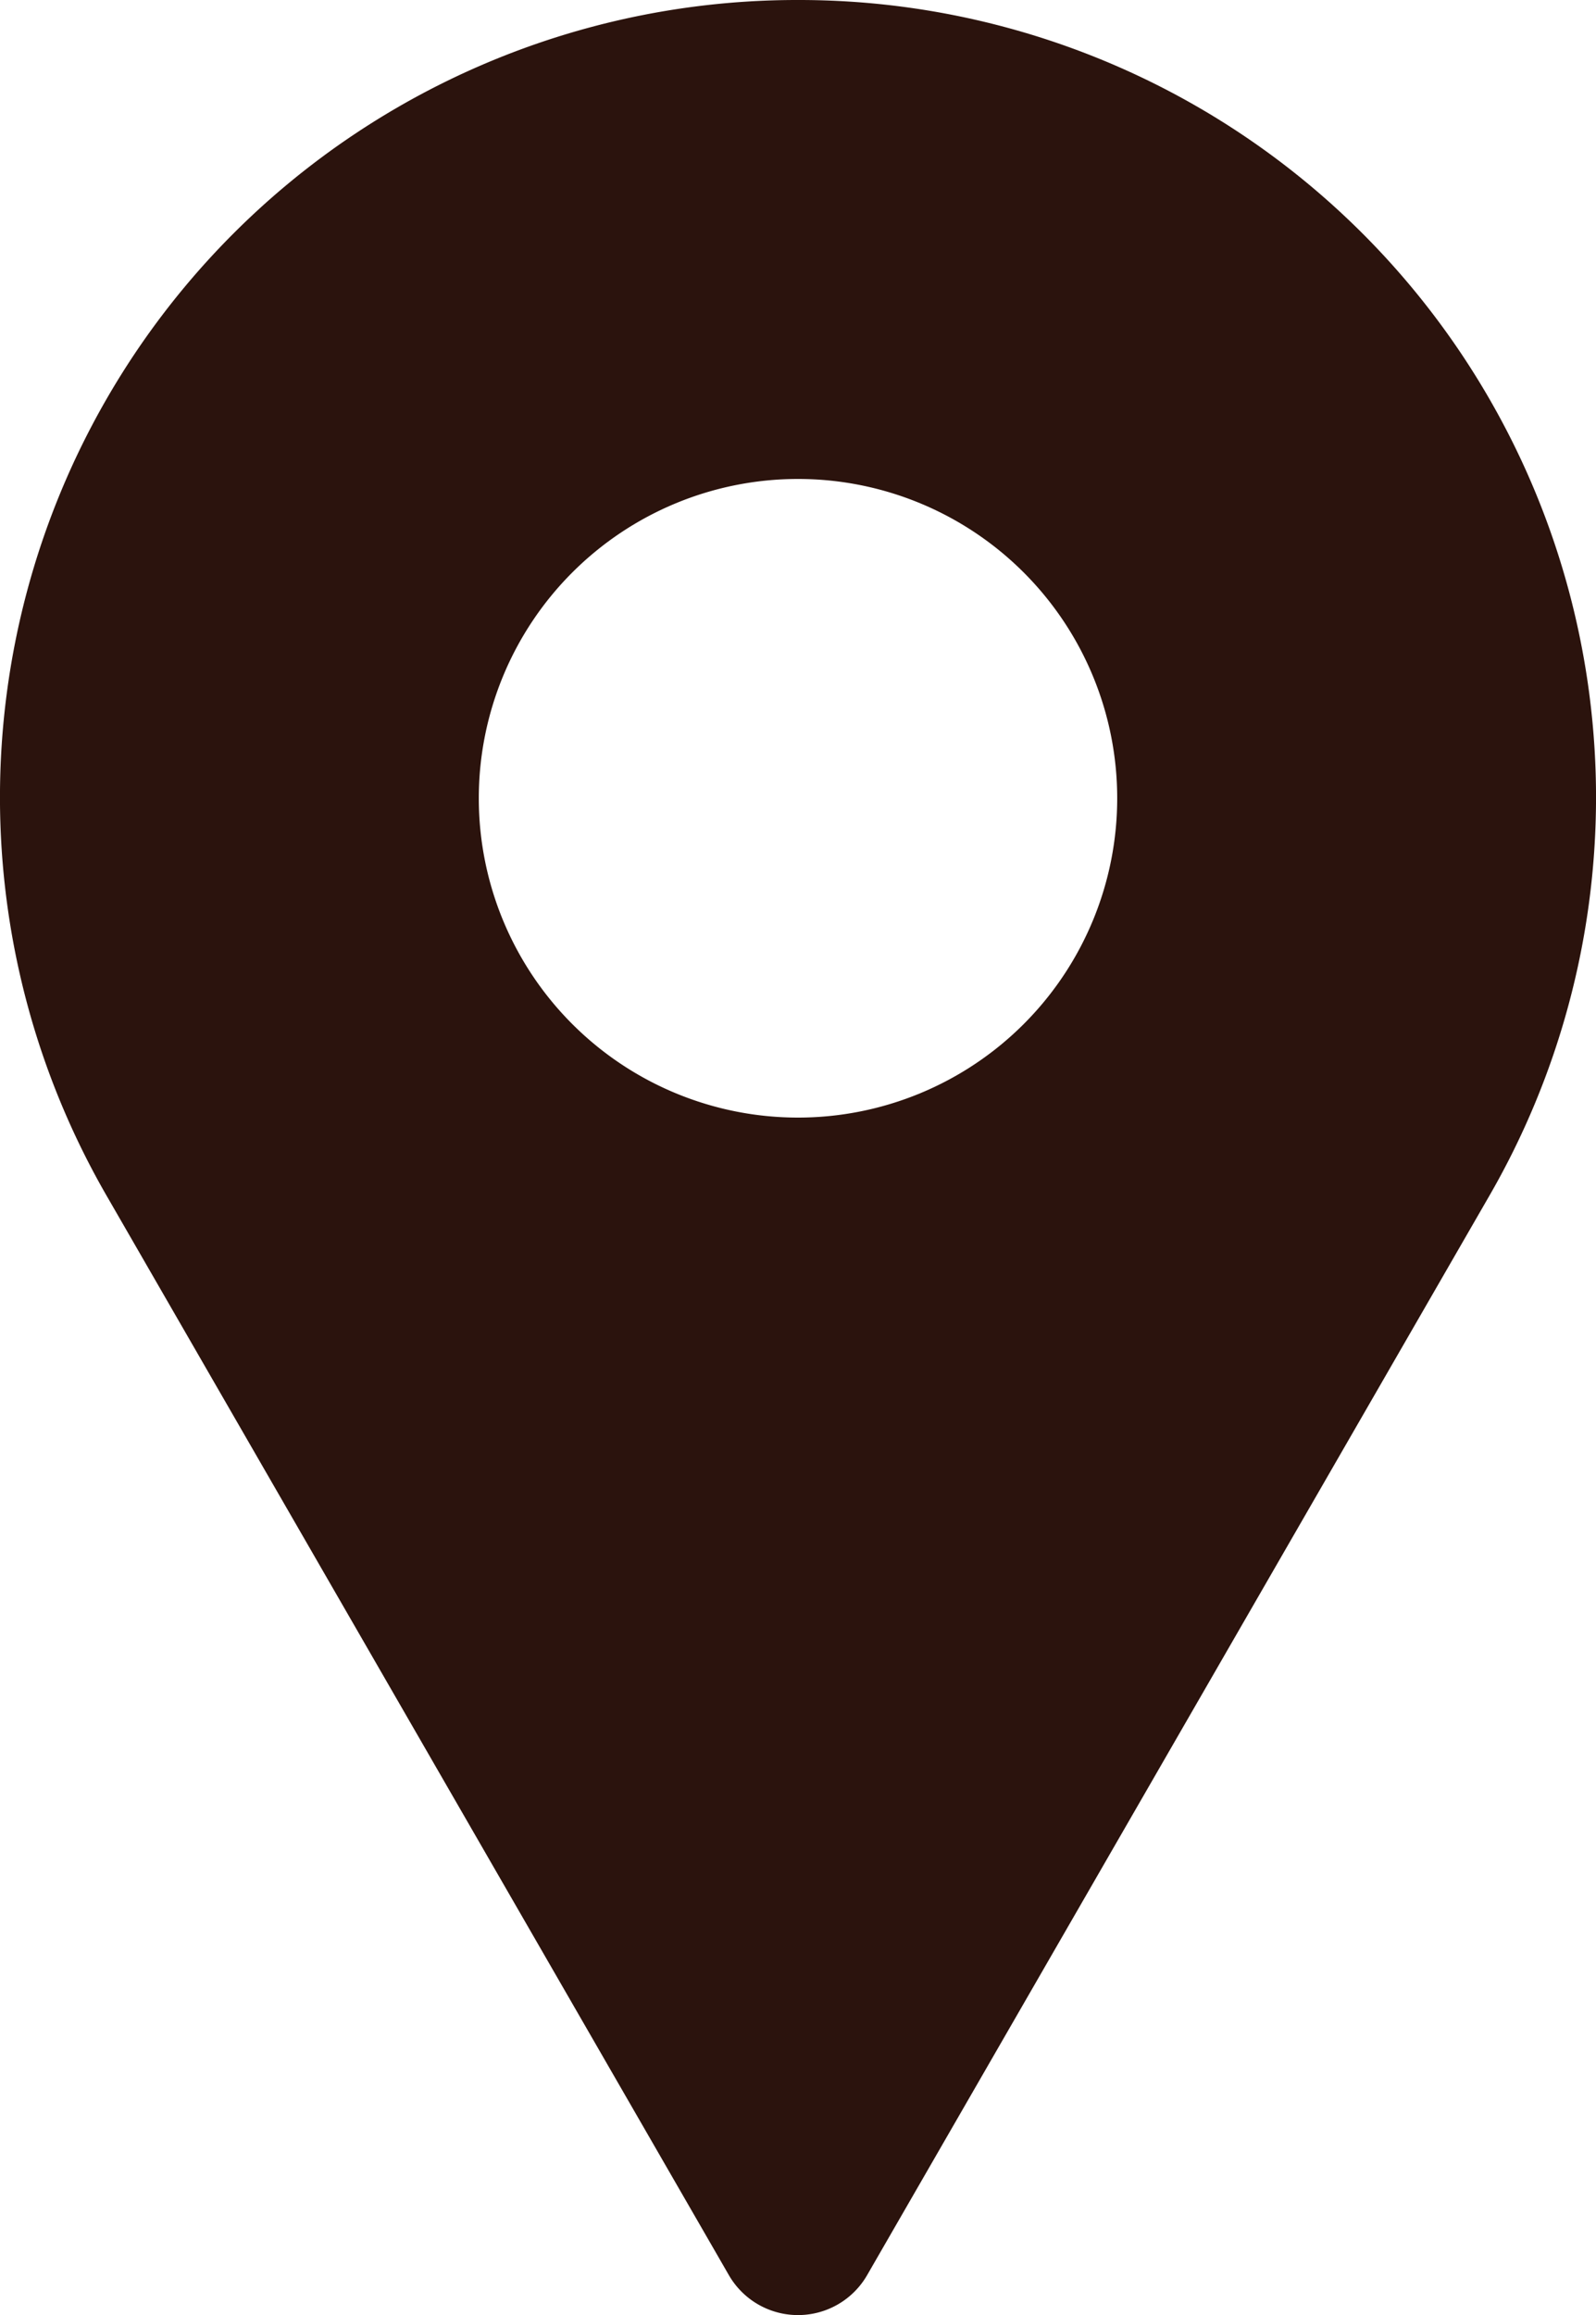 <svg id="Icon_MAP" xmlns="http://www.w3.org/2000/svg" xmlns:xlink="http://www.w3.org/1999/xlink" width="15" height="21.75" viewBox="0 0 15 21.75">
  <defs>
    <clipPath id="clip-path">
      <rect id="長方形_27" data-name="長方形 27" width="15" height="21.75" fill="#2b130d"/>
    </clipPath>
  </defs>
  <g id="グループ_29" data-name="グループ 29" clip-path="url(#clip-path)">
    <path id="パス_76" data-name="パス 76" d="M7.5,0A7.491,7.491,0,0,0,1.01,11.248l5.84,10.127a.75.75,0,0,0,1.3,0l5.84-10.127A7.491,7.491,0,0,0,7.5,0m0,10.5a3,3,0,1,1,3-3,3,3,0,0,1-3,3" fill="#2b130d"/>
  </g>
</svg>
